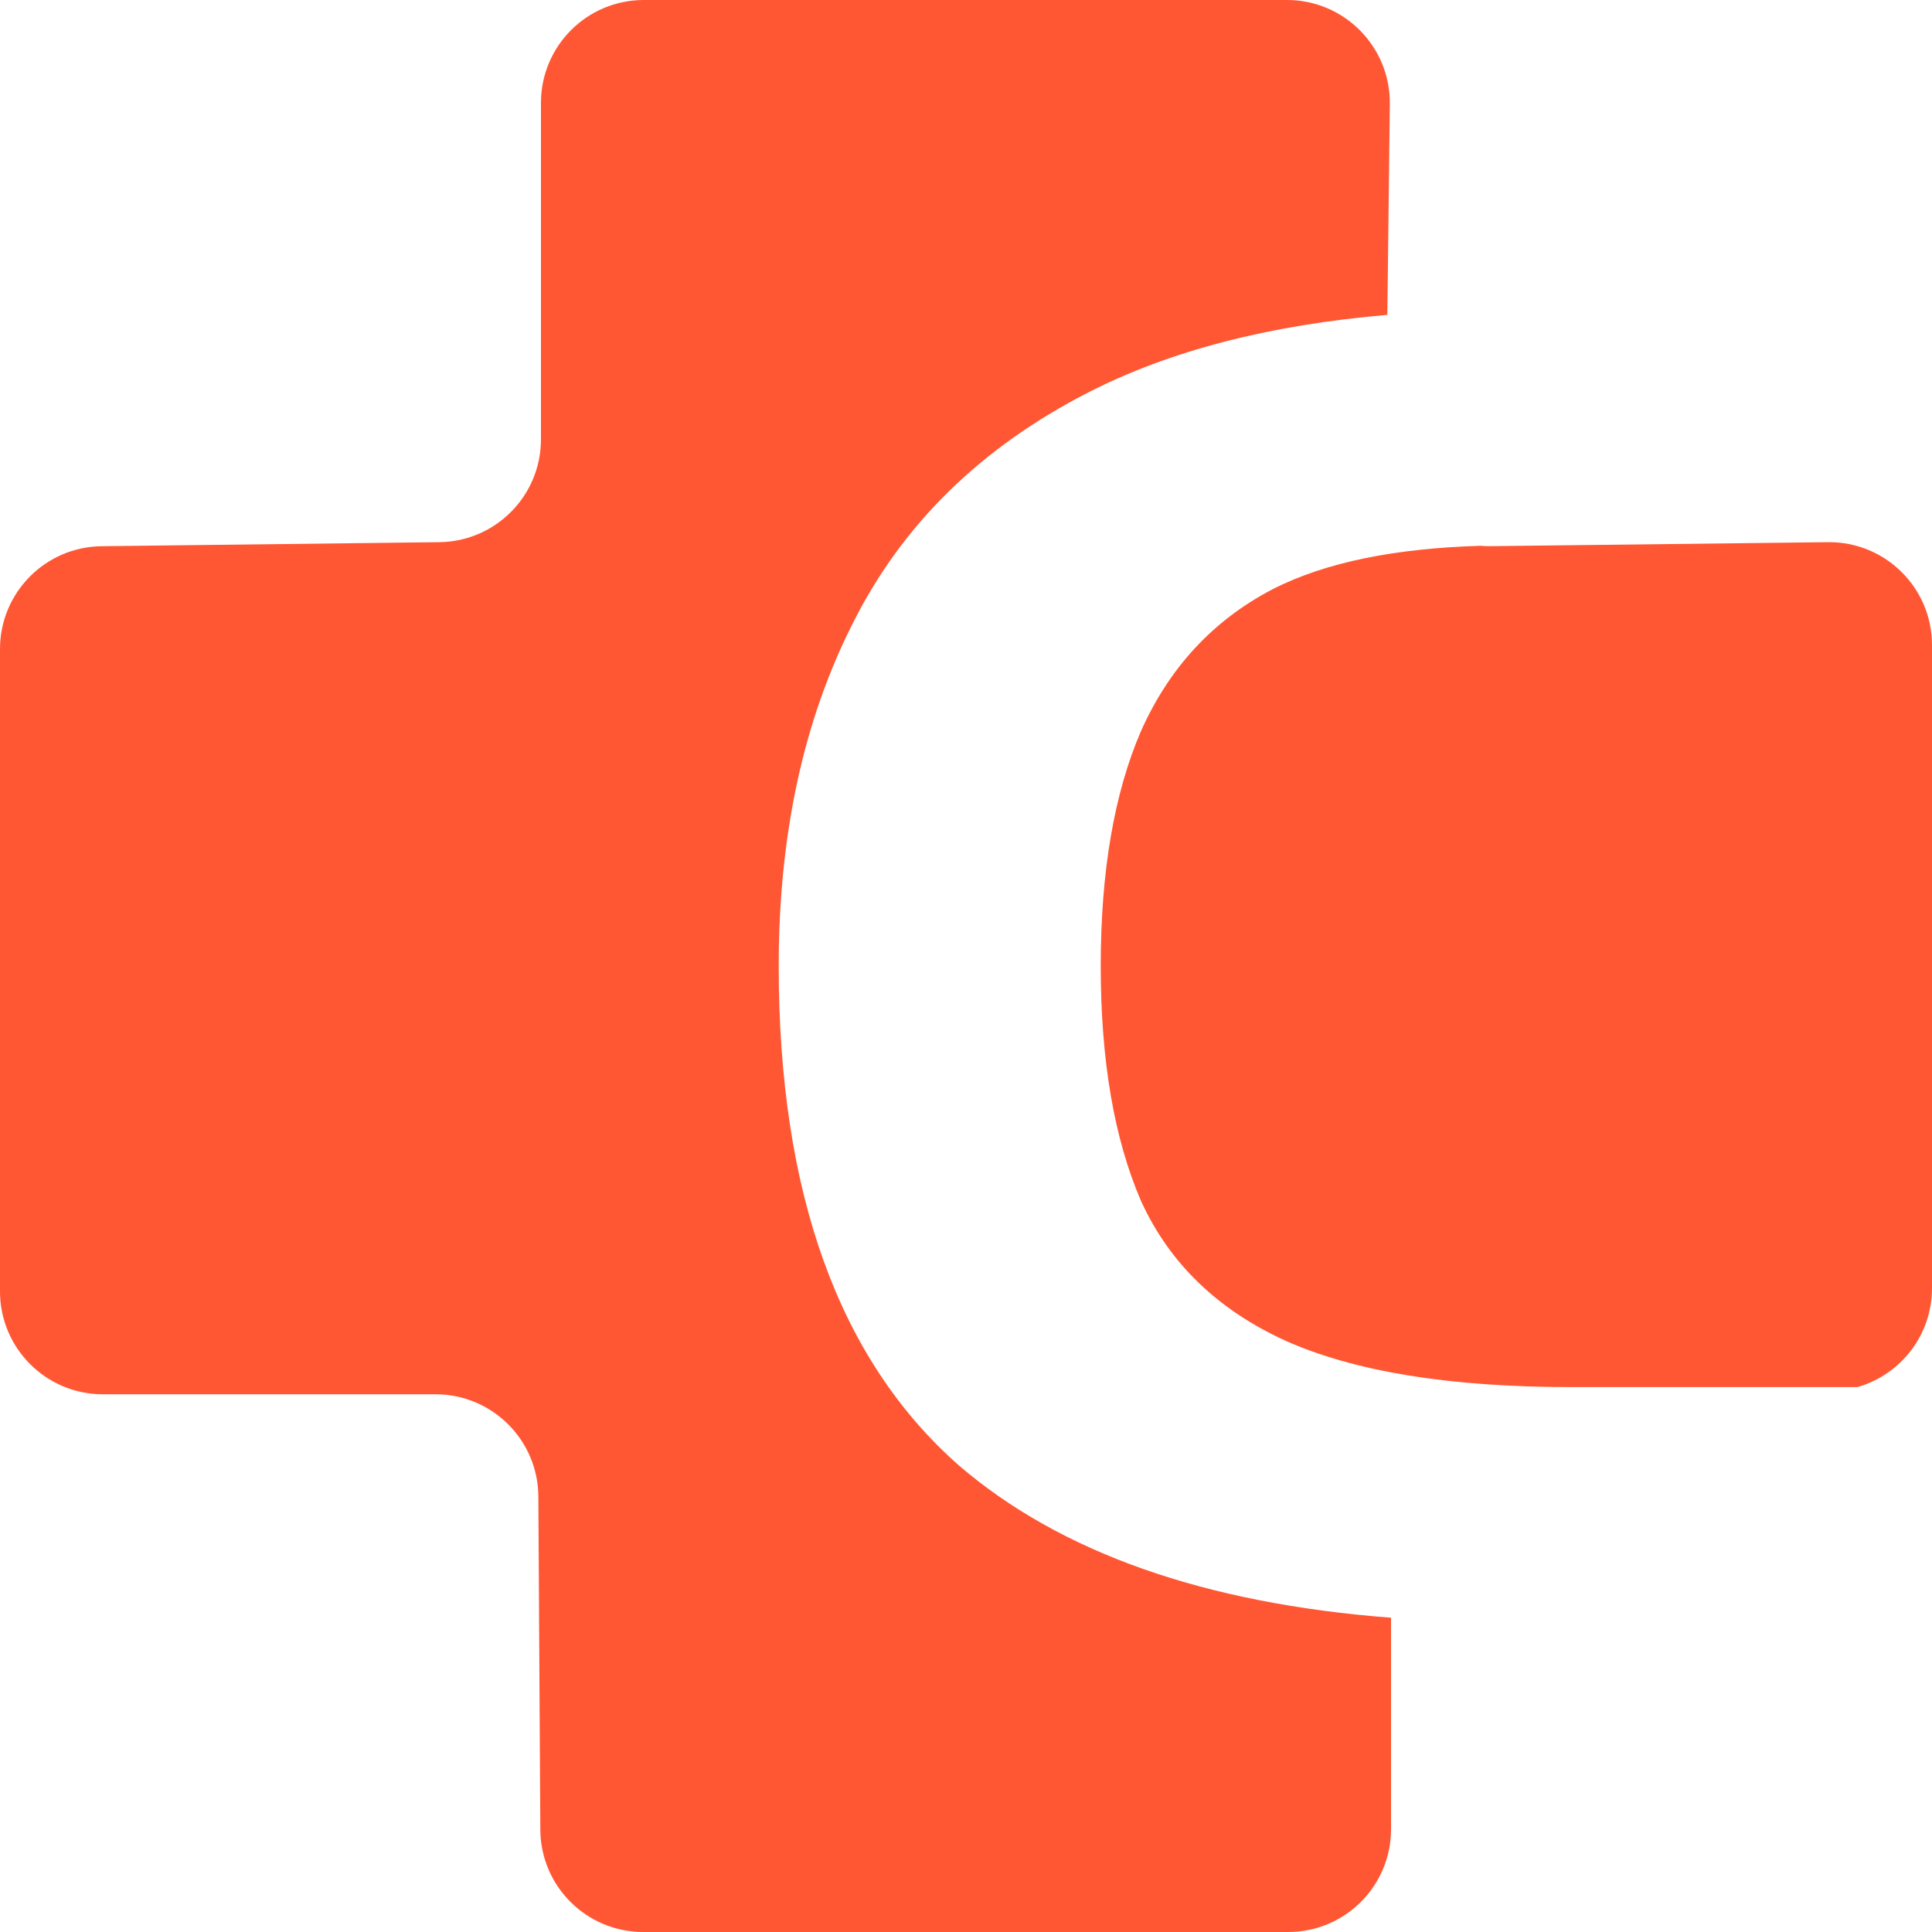 <svg width="46" height="46" viewBox="0 0 46 46" fill="none" xmlns="http://www.w3.org/2000/svg">
<path d="M30.642 0C32.006 0 33.107 1.114 33.091 2.477L33.032 7.497C30.221 7.736 27.845 8.353 25.905 9.347C23.35 10.657 21.483 12.487 20.306 14.838C19.13 17.156 18.541 19.877 18.541 23C18.541 28.407 19.97 32.37 22.828 34.889C25.247 36.968 28.678 38.177 33.12 38.517V43.552C33.12 44.904 32.024 46 30.672 46H15.314C13.967 46 12.873 44.913 12.865 43.566L12.818 35.63C12.81 34.284 11.716 33.197 10.37 33.197H2.448C1.096 33.197 1.10432e-05 32.1 0 30.748V15.453C0 14.112 1.079 13.021 2.419 13.005L10.461 12.909C11.801 12.893 12.88 11.802 12.88 10.461V2.448C12.88 1.096 13.976 0 15.329 0H30.642ZM43.523 12.909C44.886 12.893 46 13.994 46 15.357V30.672C46 31.79 45.25 32.733 44.225 33.026H37.406C34.514 33.026 32.244 32.656 30.596 31.917C28.982 31.178 27.839 30.07 27.166 28.592C26.528 27.114 26.208 25.25 26.208 23C26.208 20.75 26.528 18.886 27.166 17.408C27.839 15.897 28.881 14.771 30.294 14.032C31.584 13.373 33.255 13.056 35.248 12.995C35.322 13.001 35.397 13.005 35.473 13.004L43.523 12.909Z" fill="#FF5733"/>
</svg>
